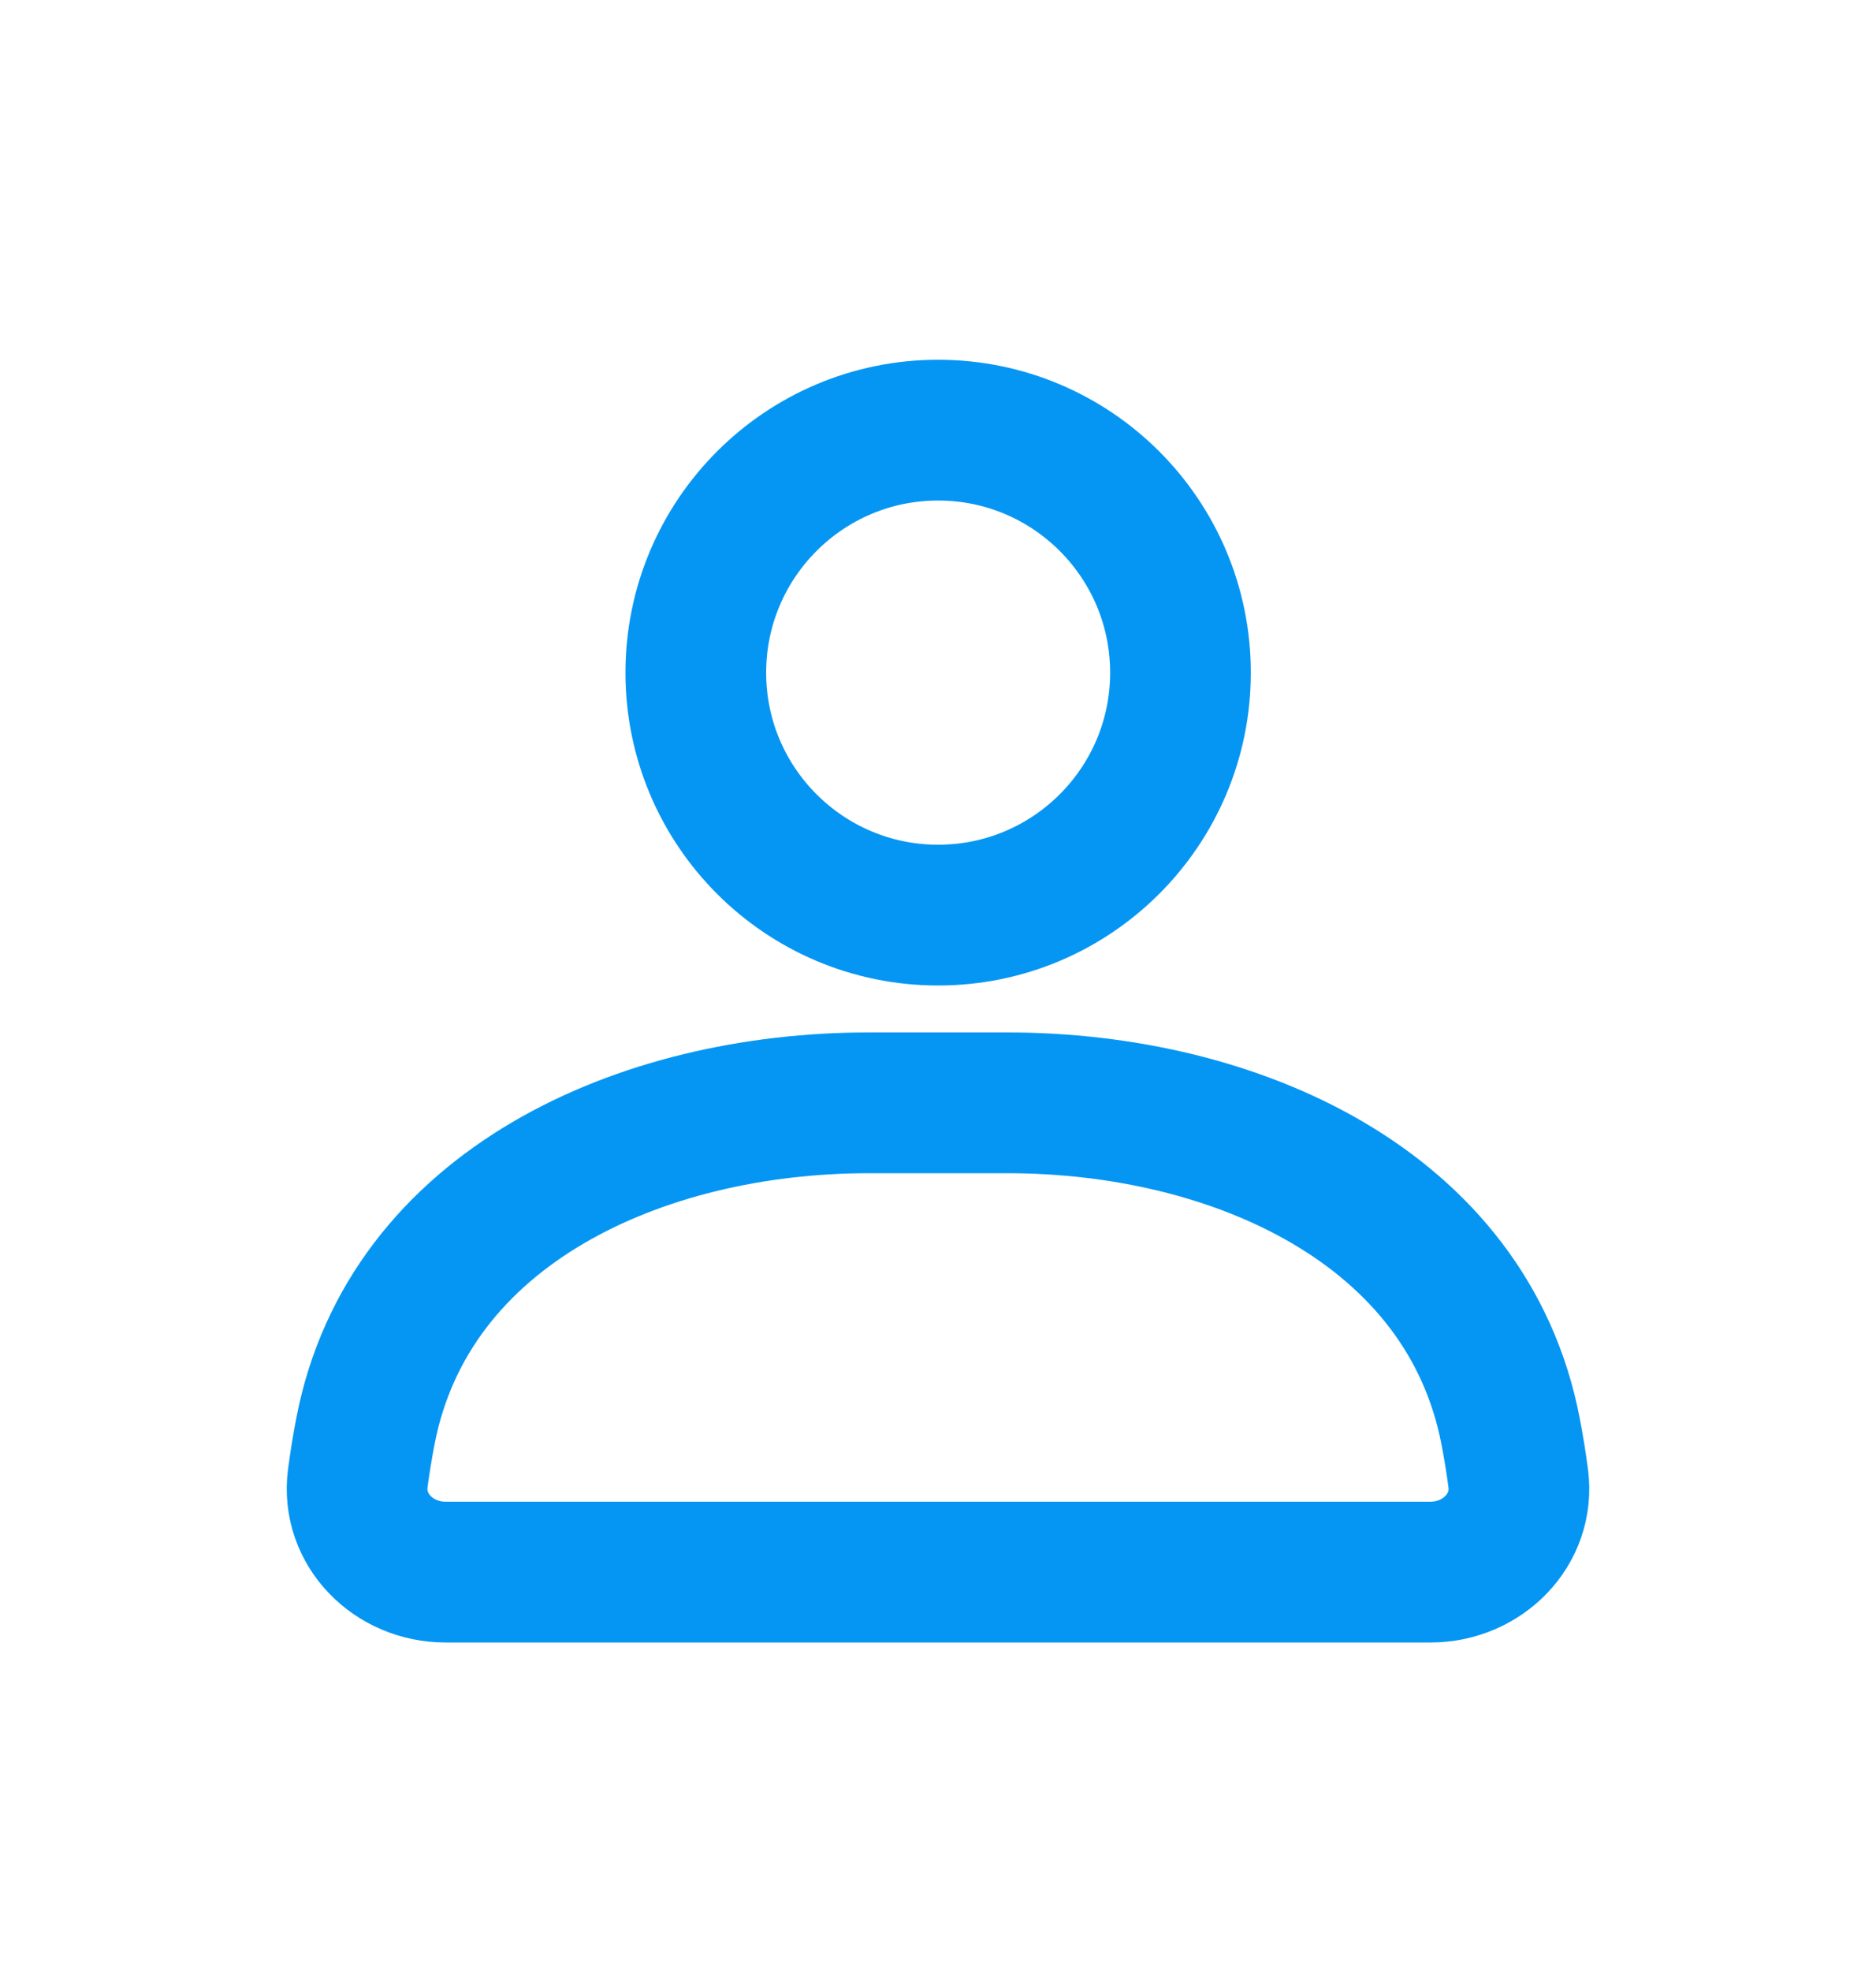 <svg width="20" height="21" viewBox="0 0 20 21" fill="none" xmlns="http://www.w3.org/2000/svg">
<path d="M12.585 7.167C12.585 8.593 11.428 9.75 10.001 9.75C8.575 9.75 7.418 8.593 7.418 7.167C7.418 5.74 8.575 4.583 10.001 4.583C11.428 4.583 12.585 5.74 12.585 7.167Z" stroke="#0596F3" stroke-width="1.5" stroke-linecap="round"/>
<path d="M3.896 15.248C4.356 12.861 6.831 11.75 9.262 11.75H10.738C13.169 11.75 15.644 12.861 16.104 15.248C16.136 15.412 16.163 15.58 16.186 15.752C16.256 16.3 15.802 16.75 15.25 16.75H4.75C4.198 16.75 3.744 16.3 3.814 15.752C3.837 15.58 3.864 15.412 3.896 15.248Z" stroke="#0596F3" stroke-width="1.5" stroke-linecap="round"/>
</svg>

